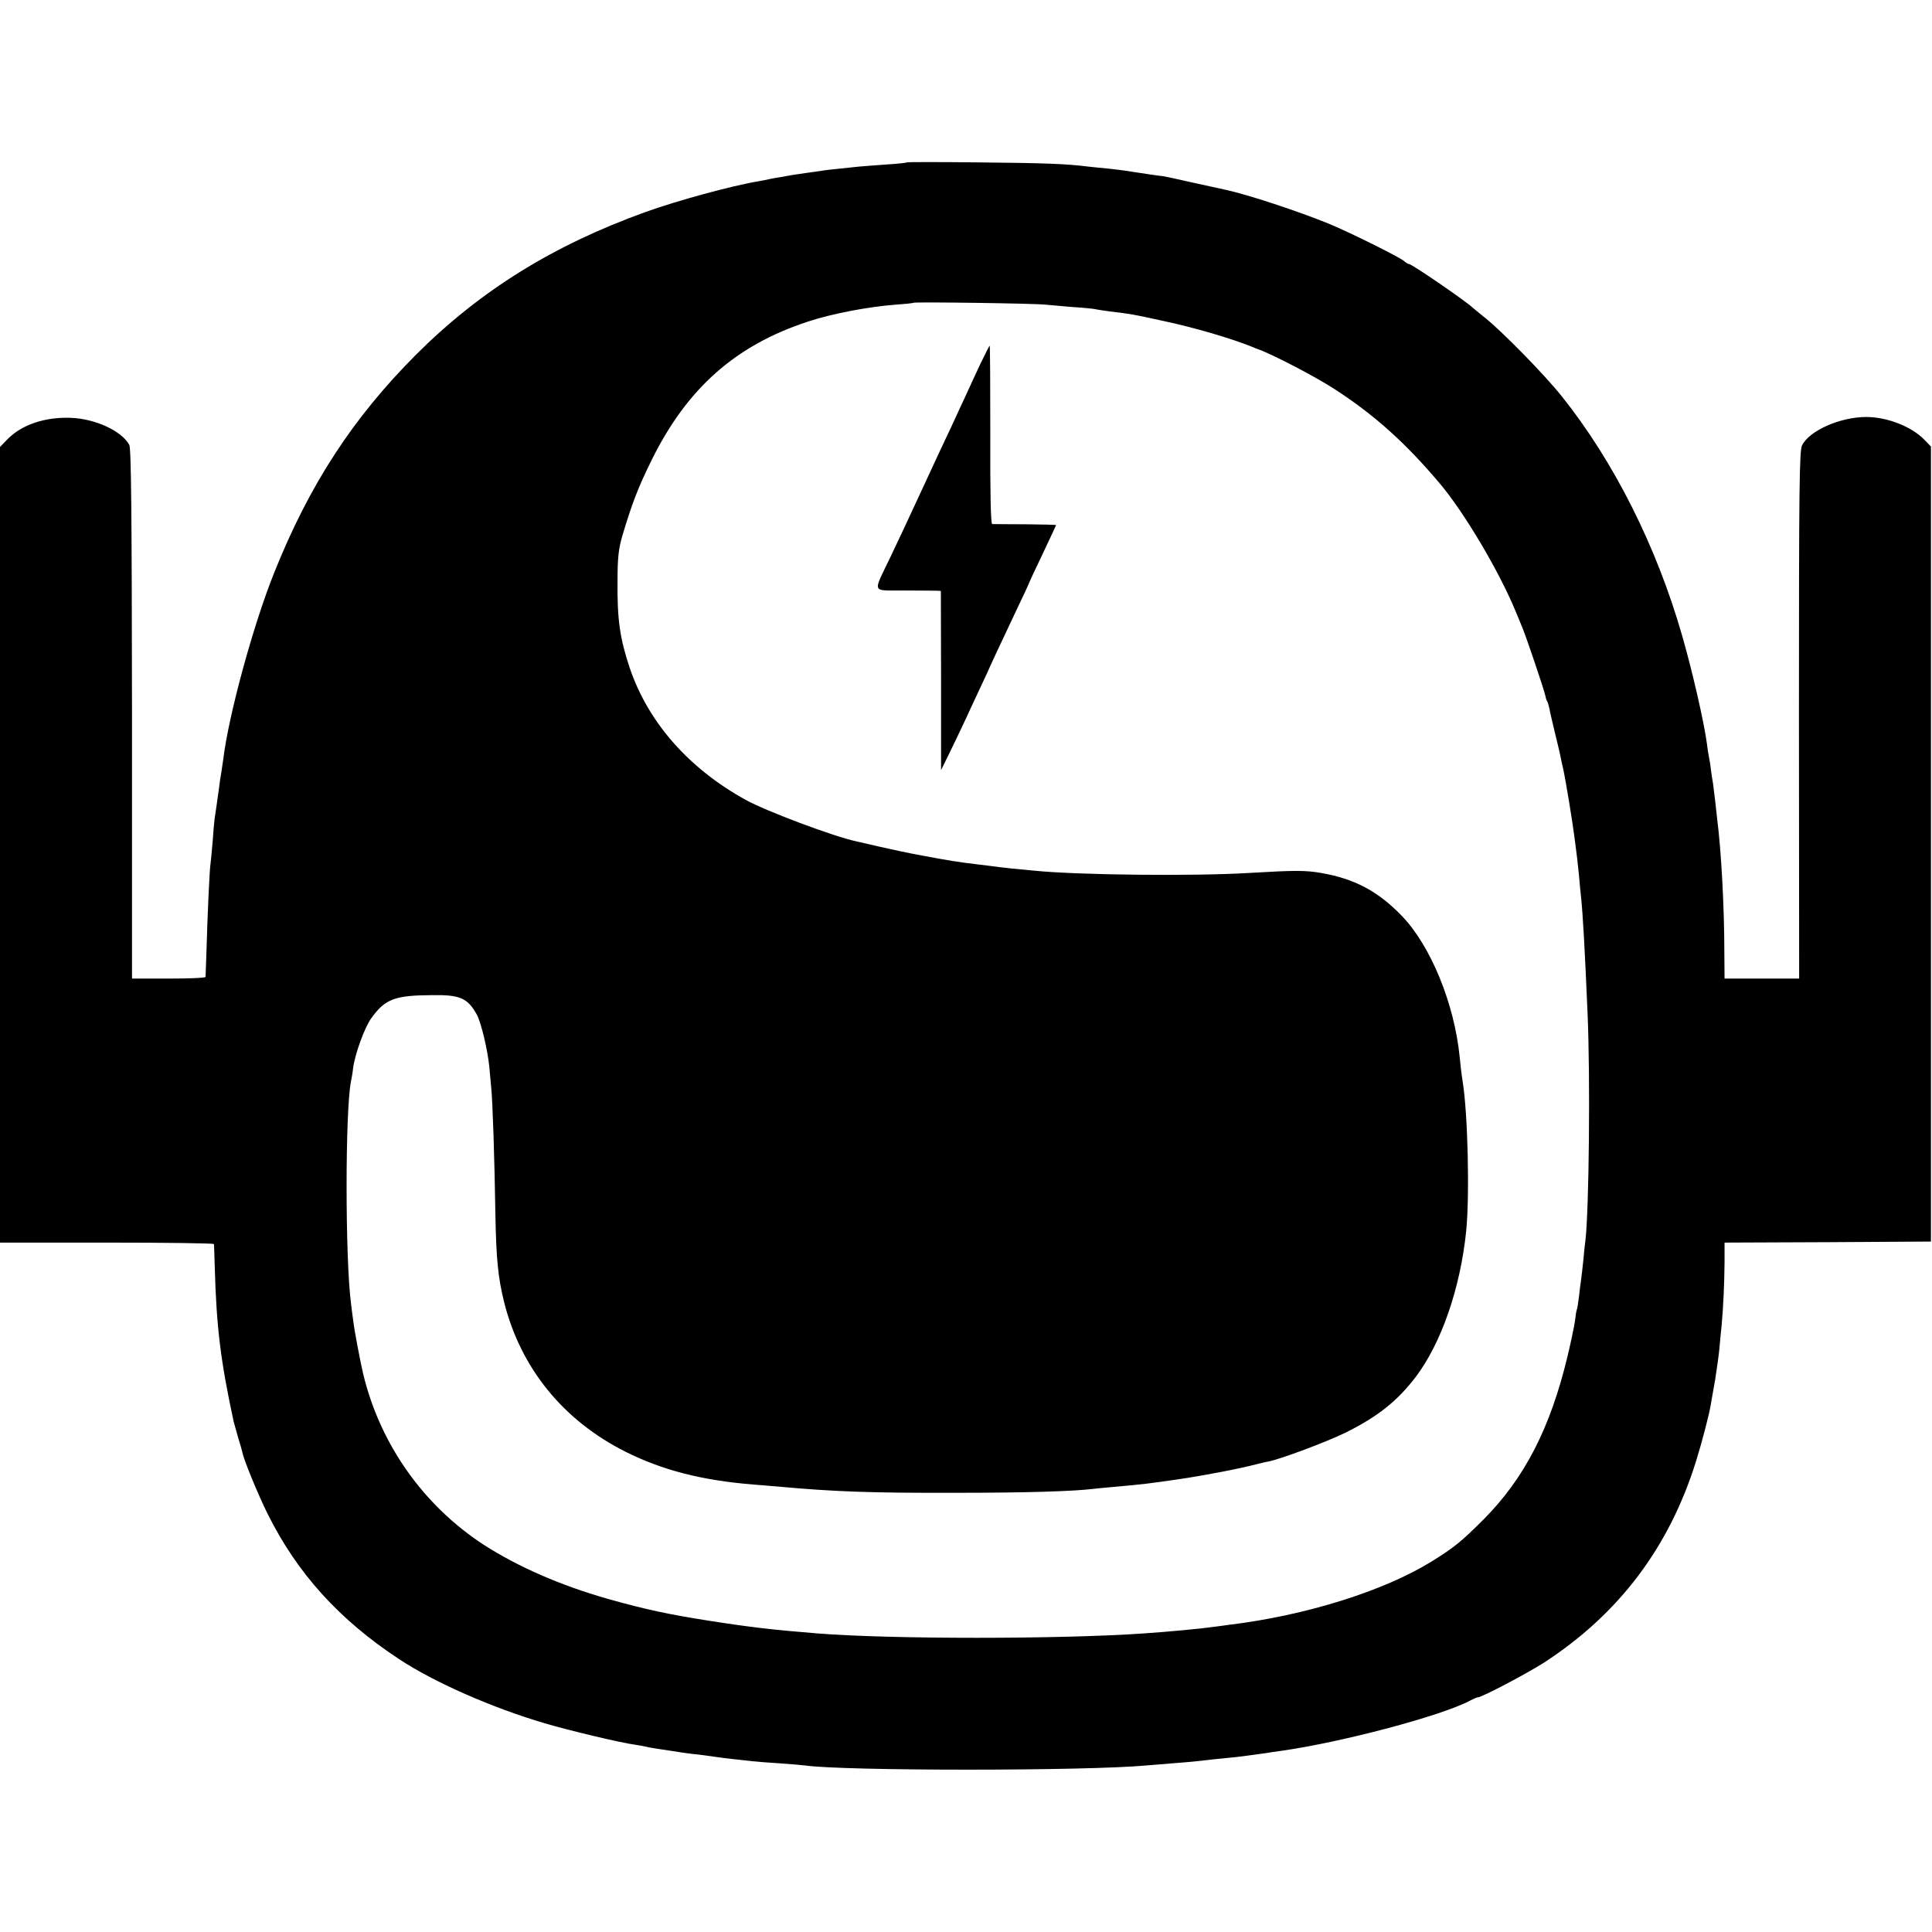 <?xml version="1.0" standalone="no"?>
<!DOCTYPE svg PUBLIC "-//W3C//DTD SVG 20010904//EN"
 "http://www.w3.org/TR/2001/REC-SVG-20010904/DTD/svg10.dtd">
<svg version="1.0" xmlns="http://www.w3.org/2000/svg"
 width="922pt" height="922pt" viewBox="0 0 922 922"
 preserveAspectRatio="xMidYMid meet">
<g transform="translate(0,922) scale(0.1,-0.1)"
fill="#000000" stroke="none">
<path d="M4328 8445 c-2 -2 -46 -7 -98 -10 -52 -4 -111 -8 -130 -10 -136 -14
-163 -17 -179 -20 -10 -2 -42 -6 -71 -10 -29 -4 -62 -9 -74 -11 -12 -2 -37 -7
-56 -10 -19 -3 -42 -7 -50 -9 -8 -2 -31 -7 -50 -10 -131 -22 -390 -93 -540
-147 -441 -159 -789 -375 -1096 -682 -300 -301 -507 -618 -675 -1038 -100
-248 -219 -684 -244 -895 -2 -13 -6 -40 -9 -60 -4 -21 -8 -51 -10 -68 -5 -37
-17 -122 -22 -154 -2 -13 -6 -61 -9 -105 -4 -45 -8 -92 -10 -105 -5 -26 -15
-252 -20 -431 -2 -58 -4 -108 -4 -112 -1 -5 -80 -8 -176 -8 l-175 0 0 1263
c-1 971 -4 1267 -13 1284 -37 67 -161 124 -278 129 -124 5 -236 -33 -303 -102
l-36 -37 0 -1899 0 -1898 510 0 c281 0 510 -3 511 -7 1 -5 2 -55 4 -113 8
-285 28 -445 90 -734 3 -10 12 -44 21 -75 10 -31 19 -64 21 -73 6 -34 76 -204
120 -292 141 -284 342 -506 628 -694 168 -111 444 -232 695 -306 122 -36 371
-95 430 -102 19 -3 42 -7 50 -9 13 -4 64 -12 185 -30 11 -2 45 -6 75 -9 30 -4
66 -9 80 -11 14 -2 50 -7 80 -10 30 -3 71 -8 90 -10 19 -2 78 -7 130 -10 52
-4 106 -8 120 -10 181 -27 1348 -27 1633 0 23 2 78 6 122 10 44 3 96 8 115 10
31 4 118 13 190 20 25 3 141 18 150 20 3 1 30 5 60 9 288 40 768 167 905 240
17 9 34 16 38 16 19 0 235 114 316 166 357 232 597 550 725 961 26 83 62 219
70 268 3 17 12 71 21 120 8 50 17 115 20 145 3 30 7 82 11 115 8 86 13 196 14
302 l0 93 493 2 492 3 0 1897 0 1897 -30 31 c-61 64 -178 110 -279 110 -124 0
-271 -65 -306 -135 -13 -26 -15 -189 -15 -1287 l1 -1258 -178 0 -178 0 -1 123
c0 219 -15 488 -34 637 -2 19 -7 60 -10 90 -4 30 -8 67 -10 81 -3 14 -7 43
-10 65 -2 21 -7 50 -10 64 -3 14 -7 41 -9 60 -14 104 -69 345 -118 515 -122
427 -327 834 -575 1144 -82 103 -287 312 -368 376 -27 22 -52 42 -55 45 -26
27 -292 210 -306 210 -4 0 -15 6 -23 14 -22 19 -257 136 -361 179 -145 59
-384 138 -490 161 -14 3 -86 19 -160 35 -74 17 -136 30 -138 30 -7 0 -104 14
-147 21 -27 5 -78 11 -112 15 -35 3 -80 8 -100 10 -102 13 -205 17 -520 20
-188 2 -343 2 -345 0z m662 -679 c19 -2 76 -7 125 -11 50 -3 99 -8 110 -10 11
-3 43 -7 70 -11 107 -13 107 -13 254 -45 150 -32 325 -83 431 -126 8 -4 17 -7
20 -8 67 -23 277 -132 369 -192 190 -123 338 -256 501 -449 116 -137 282 -416
362 -609 9 -22 24 -58 33 -80 20 -48 105 -300 110 -326 2 -11 6 -23 9 -27 3
-5 7 -19 10 -33 2 -13 14 -64 26 -114 12 -49 24 -99 26 -110 2 -11 8 -40 14
-65 11 -49 45 -254 55 -335 11 -87 13 -98 20 -170 3 -38 8 -86 10 -105 9 -84
18 -249 31 -550 14 -316 7 -945 -10 -1090 -2 -14 -7 -56 -10 -95 -4 -38 -9
-81 -11 -95 -2 -14 -7 -50 -10 -80 -4 -30 -8 -57 -10 -60 -2 -3 -6 -27 -9 -55
-4 -27 -20 -104 -36 -170 -82 -341 -205 -580 -400 -776 -105 -105 -140 -134
-250 -202 -227 -140 -600 -257 -965 -301 -22 -3 -56 -8 -75 -10 -54 -8 -212
-23 -330 -31 -403 -28 -1210 -28 -1560 0 -210 17 -316 29 -520 61 -190 30
-299 53 -480 104 -225 64 -428 153 -590 257 -289 188 -496 480 -577 817 -13
55 -42 206 -47 251 -4 28 -9 66 -11 85 -28 215 -28 921 0 1060 3 14 8 42 10
62 9 69 55 195 87 239 66 92 112 109 291 110 133 2 169 -14 213 -94 20 -37 51
-167 59 -247 3 -36 8 -85 10 -110 6 -64 15 -328 19 -590 4 -222 13 -308 42
-425 79 -314 282 -564 579 -713 178 -89 366 -137 615 -157 19 -1 69 -6 110 -9
272 -25 452 -31 845 -30 343 0 568 7 665 19 19 2 67 7 105 10 133 12 157 15
295 35 118 17 291 50 375 72 22 5 47 12 57 13 58 11 279 94 367 137 154 76
249 151 338 268 122 162 212 423 240 695 17 172 8 560 -17 715 -5 30 -11 82
-14 115 -25 255 -139 533 -277 675 -114 118 -225 176 -384 204 -76 13 -124 13
-345 0 -265 -16 -819 -10 -1025 11 -22 2 -69 7 -105 10 -36 4 -81 9 -100 12
-19 2 -48 6 -65 8 -94 11 -141 19 -259 41 -72 13 -169 34 -216 45 -47 11 -94
22 -104 24 -105 22 -430 144 -526 197 -274 151 -467 371 -555 631 -47 141 -60
231 -58 417 0 108 5 150 22 210 46 154 74 229 141 365 169 342 400 547 745
660 114 38 288 71 418 81 45 3 84 7 85 9 5 5 588 -3 632 -9z"/>
<path d="M4676 7478 c-24 -51 -53 -115 -66 -143 -13 -27 -43 -93 -67 -145 -25
-52 -88 -187 -140 -300 -52 -113 -121 -260 -153 -327 -86 -179 -93 -160 62
-161 73 0 143 -1 156 -1 l22 -1 1 -427 0 -428 37 75 c20 41 56 116 79 165 23
50 58 126 79 170 21 44 38 82 39 85 2 5 25 55 126 269 33 68 59 125 59 127 0
1 29 64 65 139 36 76 65 138 65 139 0 2 -66 3 -147 4 -82 0 -152 1 -158 1 -7
1 -10 149 -9 426 0 234 -1 425 -3 425 -2 0 -23 -42 -47 -92z"/>
</g>
</svg>
